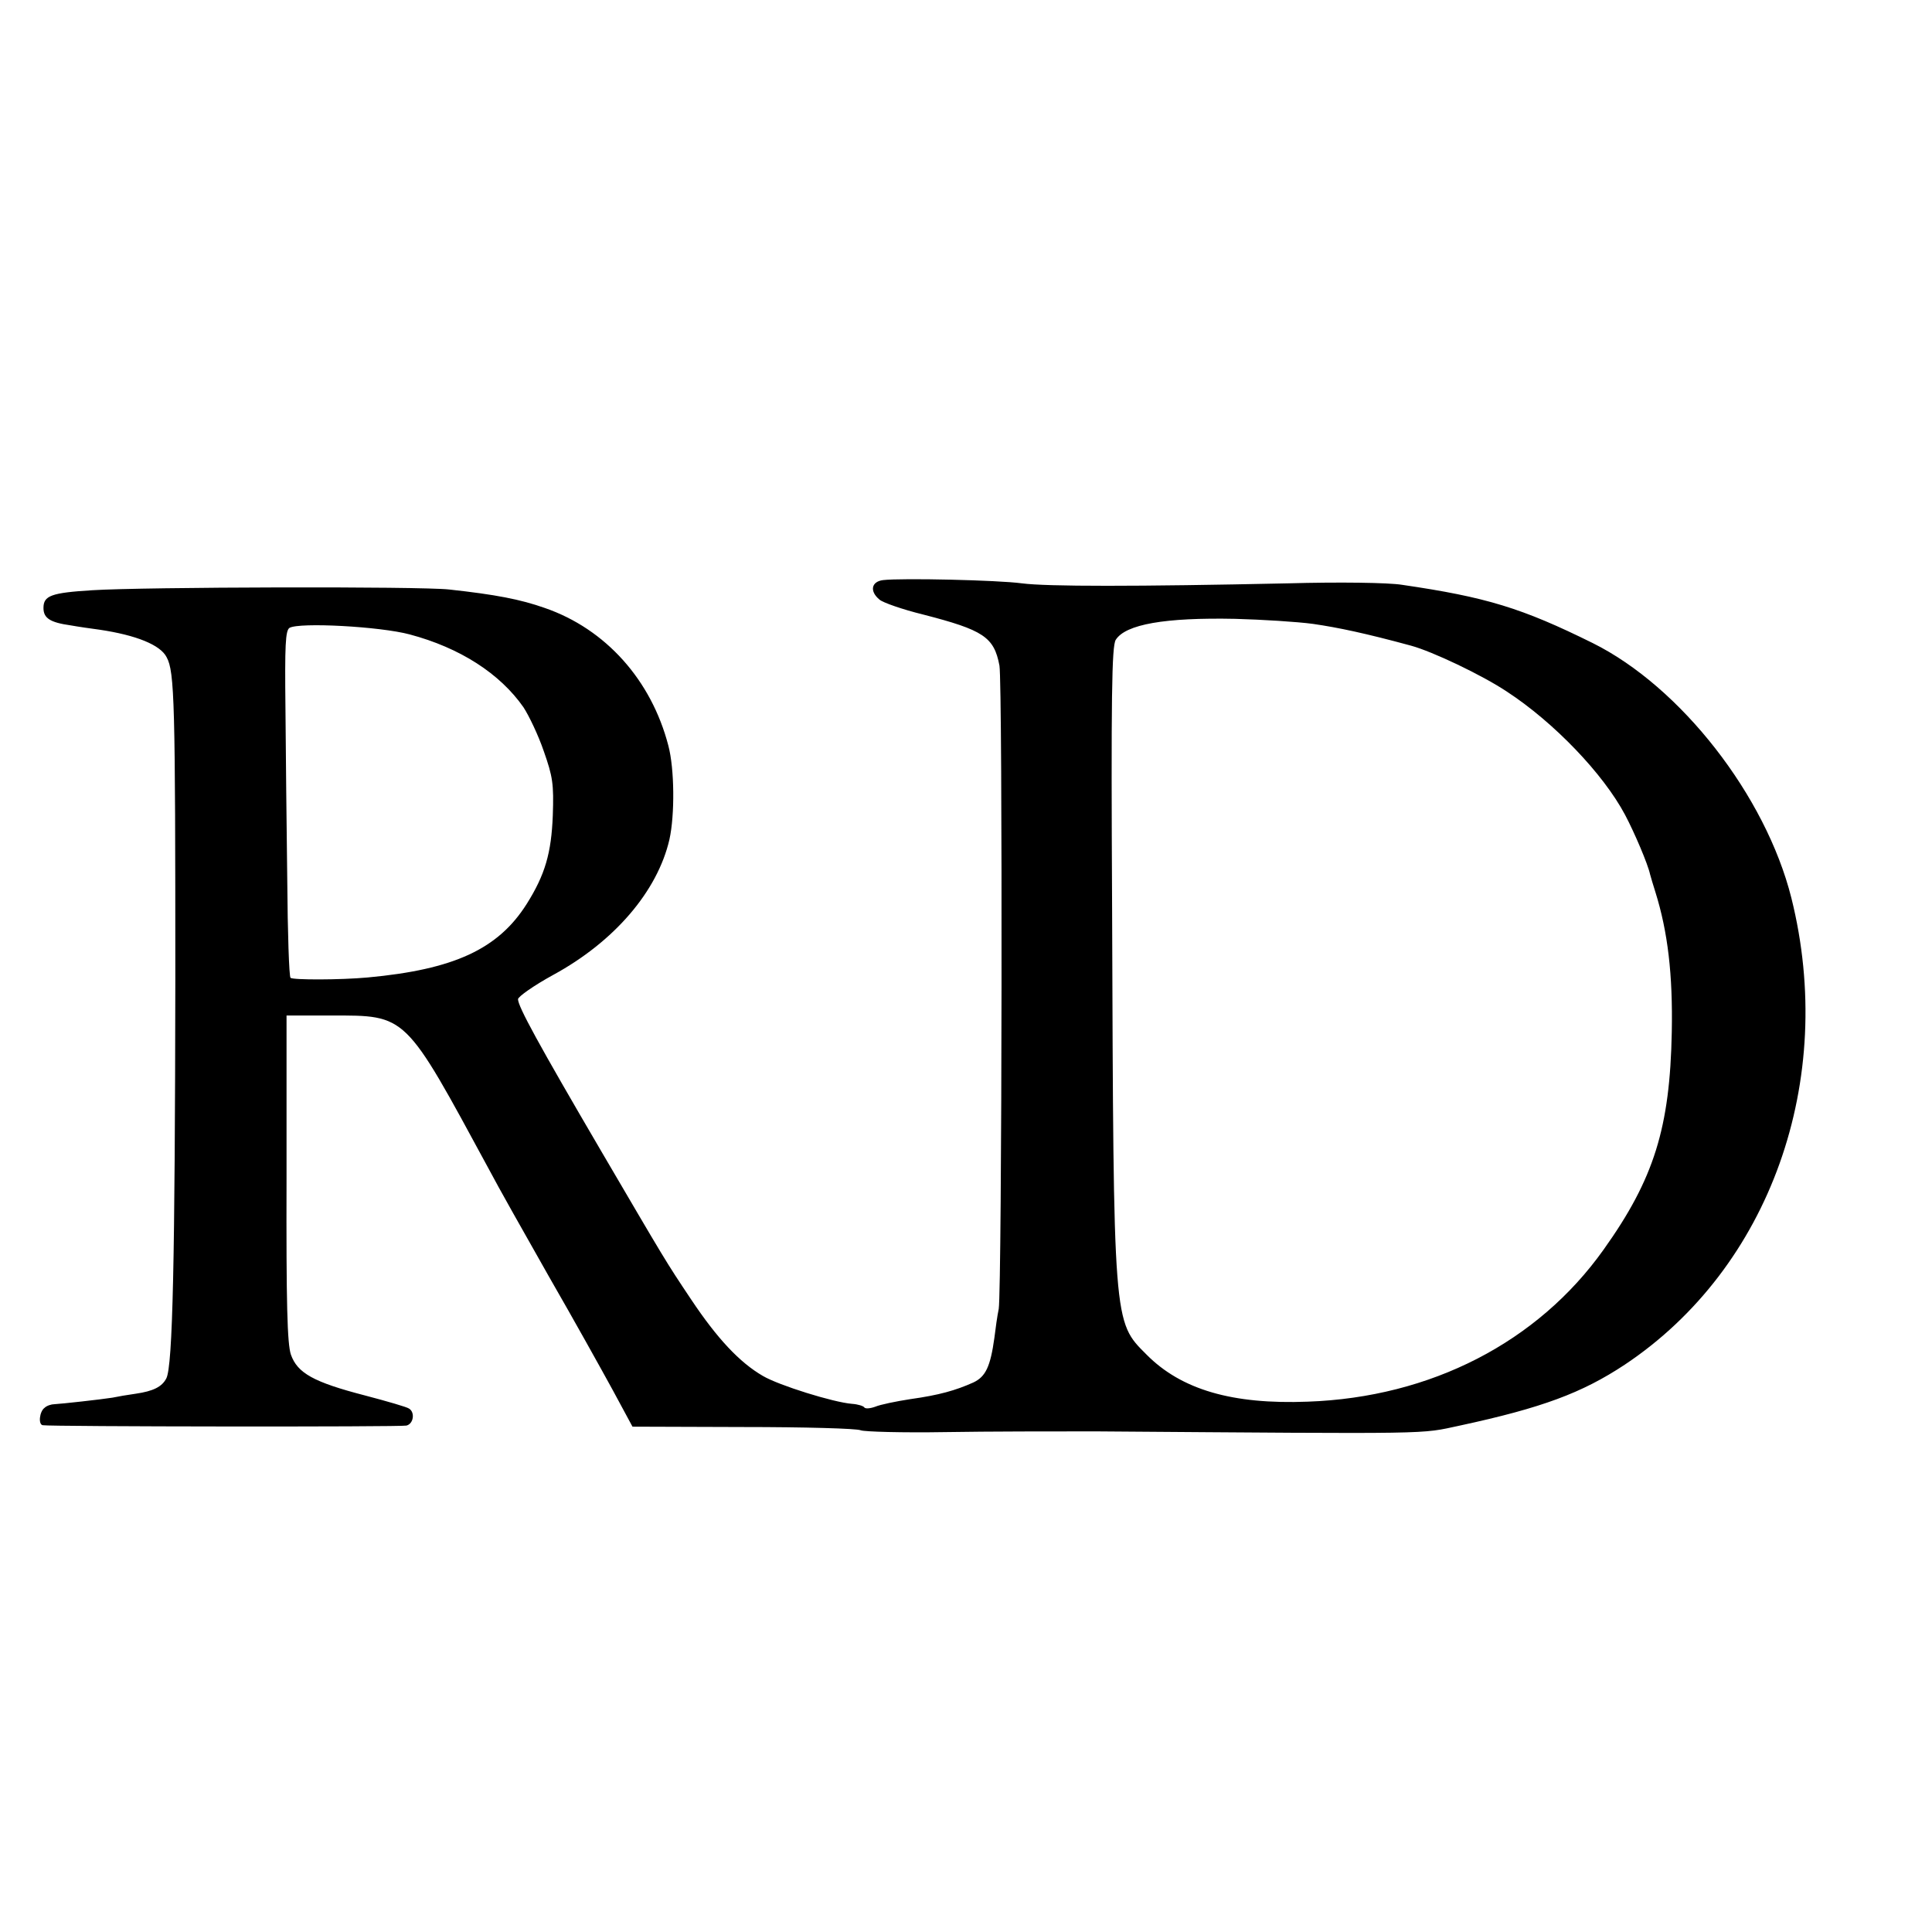<?xml version="1.0" standalone="no"?>
<!DOCTYPE svg PUBLIC "-//W3C//DTD SVG 20010904//EN"
 "http://www.w3.org/TR/2001/REC-SVG-20010904/DTD/svg10.dtd">
<svg version="1.0" xmlns="http://www.w3.org/2000/svg"
 width="16pt" height="16pt" viewBox="0 0 16 16"
 preserveAspectRatio="xMidYMid meet">
<g transform="translate(0,16) scale(0.003,-0.003)"
fill="#000000" stroke="none">
<path d="M2438 3732 c-33 -4 -38 -31 -10 -54 9 -8 63 -27 120 -41 167 -43 196
-62 211 -141 9 -52 7 -1717 -2 -1776 -4 -19 -9 -55 -12 -80 -11 -79 -24 -107
-58 -123 -49 -22 -95 -35 -174 -46 -39 -6 -83 -15 -97 -21 -14 -5 -27 -6 -30
-2 -2 4 -18 9 -34 10 -51 4 -202 51 -246 77 -64 37 -126 103 -198 211 -71 106
-71 107 -248 409 -175 299 -230 400 -230 420 0 7 44 38 97 67 169 92 288 231
321 374 15 68 14 195 -3 259 -47 181 -173 322 -341 380 -68 24 -136 37 -264
51 -79 9 -845 7 -985 -2 -114 -7 -135 -15 -135 -49 0 -28 18 -40 75 -48 22 -4
58 -9 80 -12 101 -15 168 -42 185 -76 22 -40 24 -125 24 -889 -1 -770 -7
-1069 -25 -1102 -12 -23 -36 -35 -84 -42 -22 -3 -51 -8 -65 -11 -32 -5 -140
-17 -160 -18 -8 0 -21 -4 -27 -10 -14 -10 -18 -46 -5 -48 21 -4 990 -5 1004
-1 20 5 24 37 7 47 -5 4 -60 20 -121 36 -143 37 -187 62 -205 113 -10 30 -13
139 -12 487 l0 449 123 0 c210 0 202 7 436 -425 23 -44 98 -177 165 -295 68
-118 147 -260 177 -315 l54 -100 305 -1 c169 0 315 -4 325 -9 10 -4 116 -7
234 -5 118 2 305 2 415 2 952 -7 892 -8 1005 16 227 49 337 90 455 168 401
267 586 785 460 1289 -71 282 -305 582 -548 703 -196 97 -294 127 -527 161
-37 6 -172 8 -315 4 -420 -9 -665 -9 -734 0 -66 9 -331 15 -383 9z m1187 -121
c69 -10 145 -26 270 -60 59 -16 196 -81 265 -127 130 -85 266 -227 326 -340
26 -49 63 -136 69 -164 2 -8 9 -31 15 -50 34 -109 48 -227 45 -385 -5 -265
-49 -406 -188 -601 -182 -256 -477 -408 -817 -420 -208 -8 -349 33 -445 130
-92 92 -91 78 -95 1231 -3 587 -1 724 10 742 27 43 136 62 330 58 74 -2 171
-8 215 -14z m-2494 -29 c139 -37 249 -108 314 -201 15 -23 41 -77 56 -121 25
-71 28 -91 25 -178 -4 -103 -21 -163 -72 -244 -79 -125 -201 -181 -439 -203
-77 -7 -206 -7 -213 -1 -4 4 -8 125 -9 269 -2 144 -4 358 -5 475 -2 175 0 214
11 222 27 16 250 4 332 -18z"/>
</g>
</svg>

